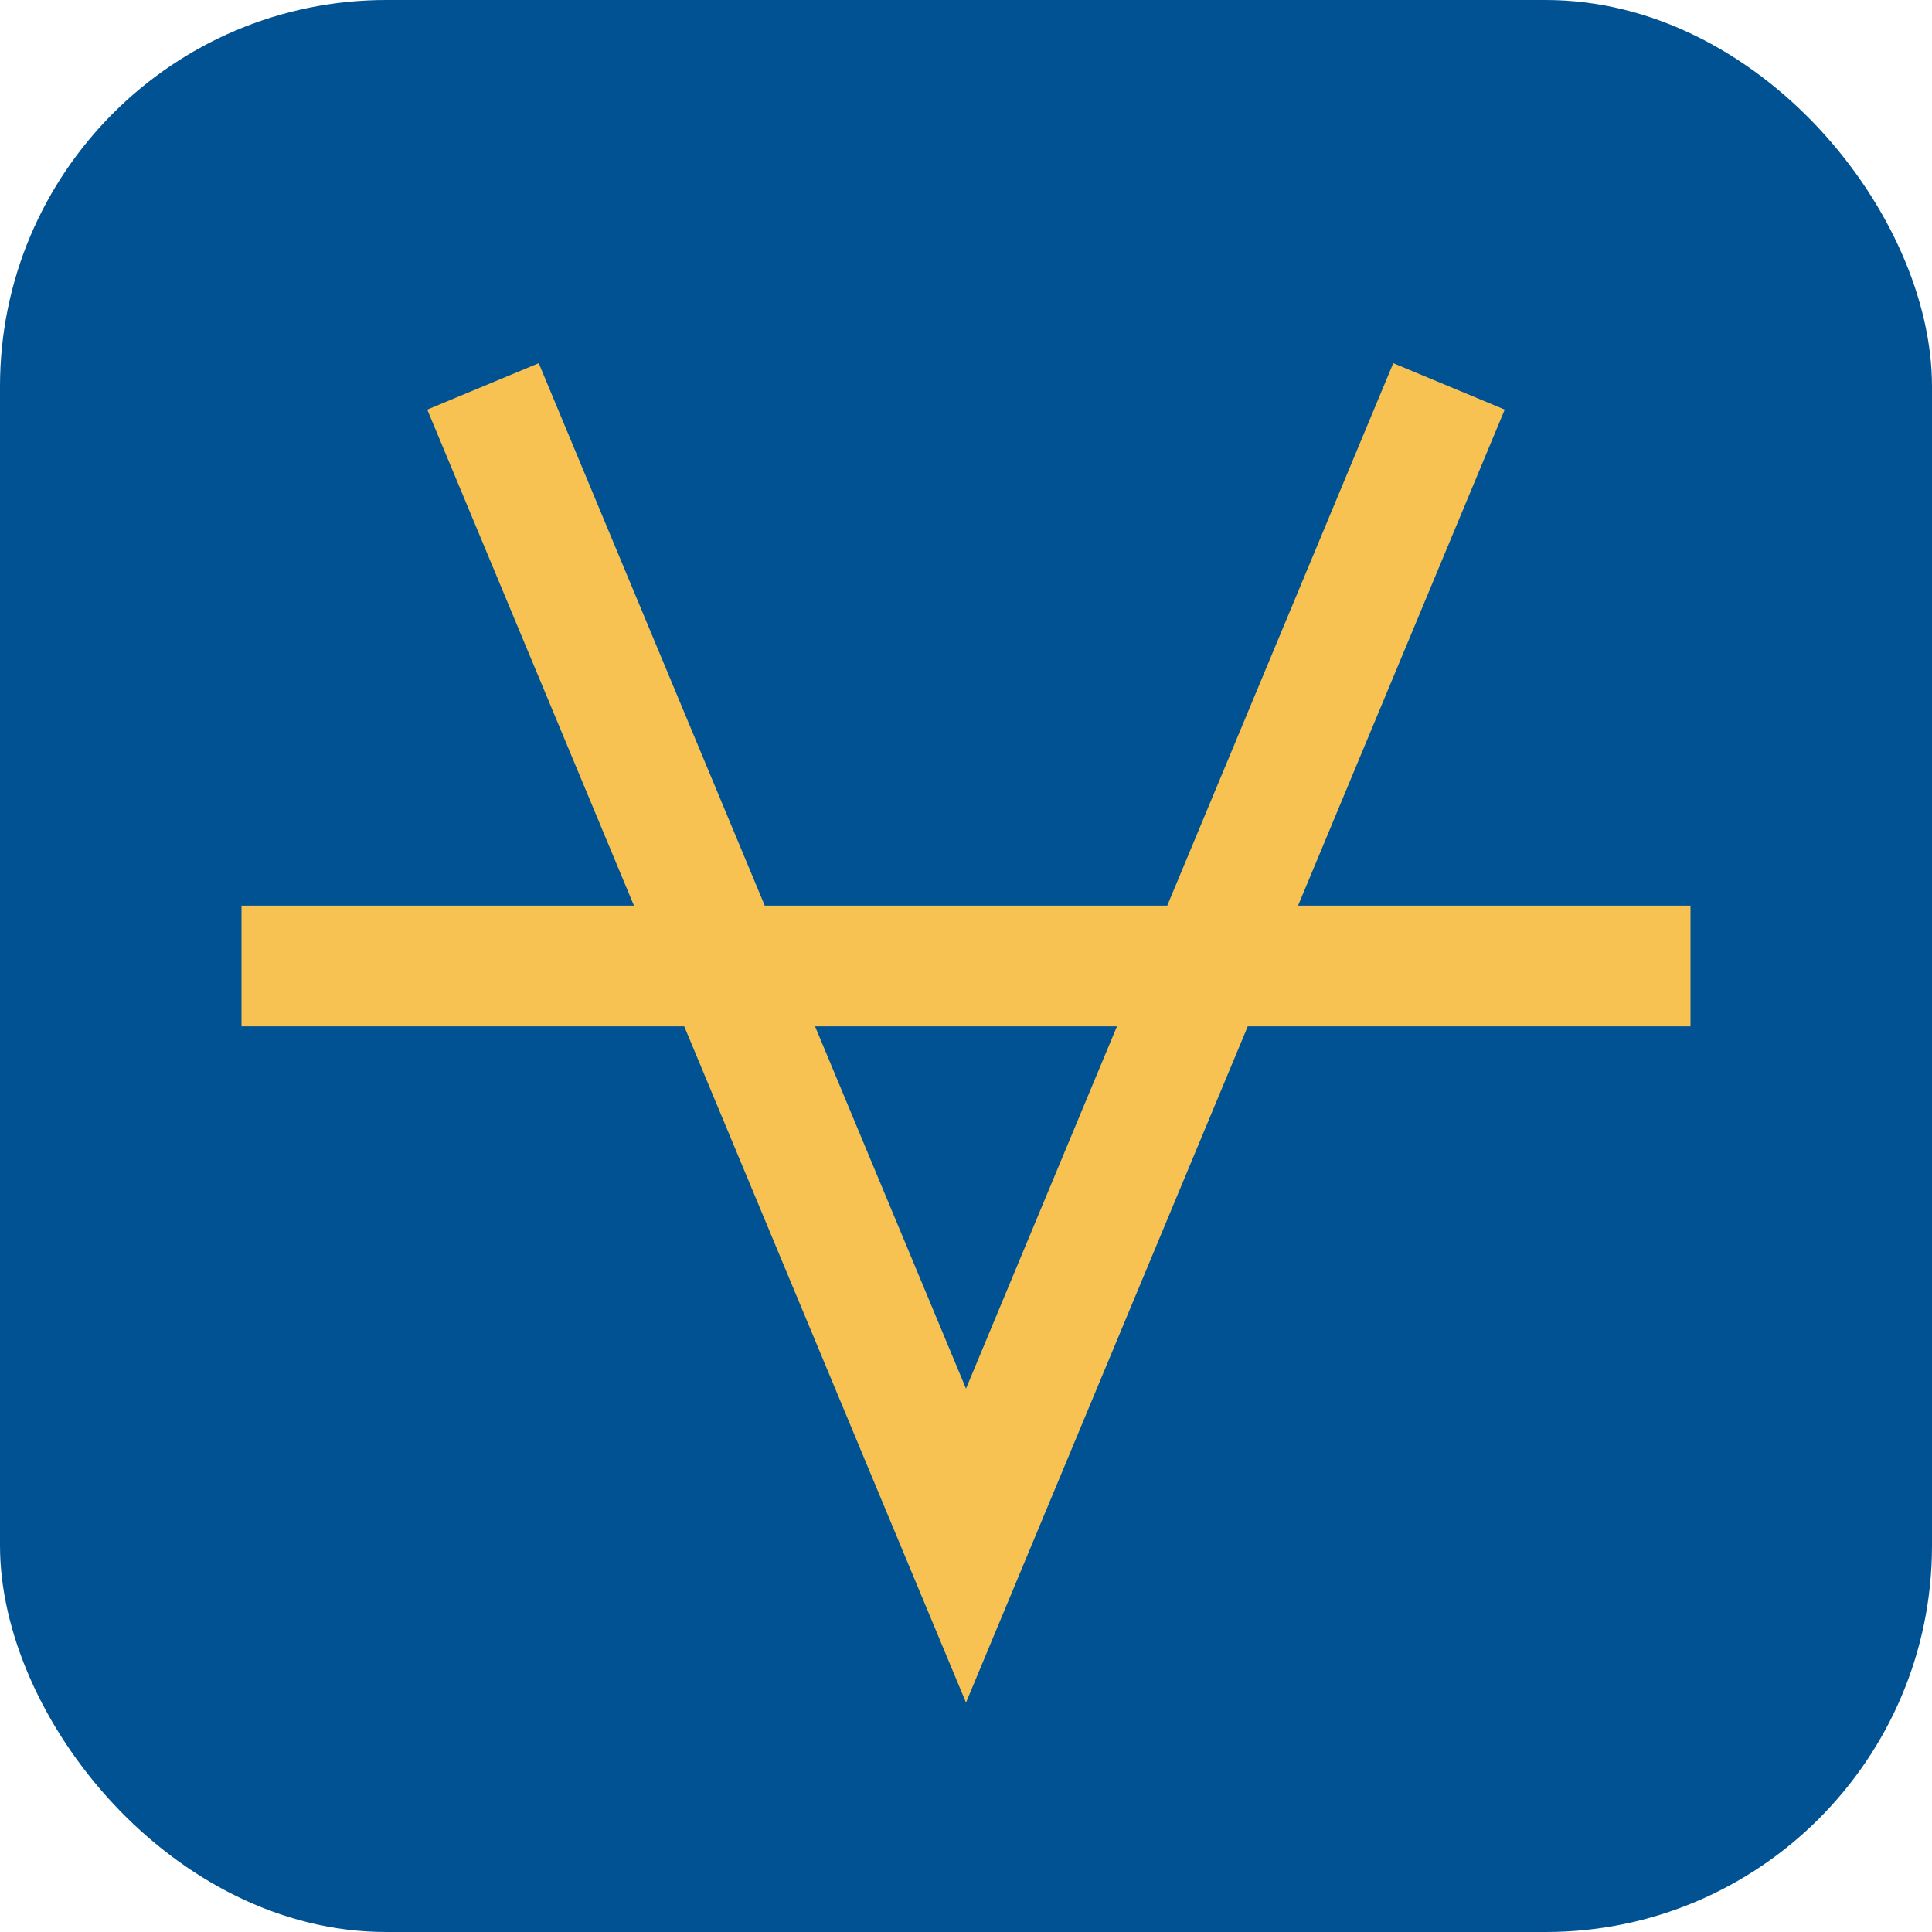 <?xml version="1.0" encoding="UTF-8"?>
<svg width="40" height="40" viewBox="0 0 40 40" fill="none" xmlns="http://www.w3.org/2000/svg">
  <rect width="40" height="40" rx="8" fill="#005293"/>
  <path d="M10 8L20 32L30 8" stroke="#F8C253" stroke-width="2.5"/>
  <path d="M5 20H35" stroke="#F8C253" stroke-width="2.5"/>
</svg>